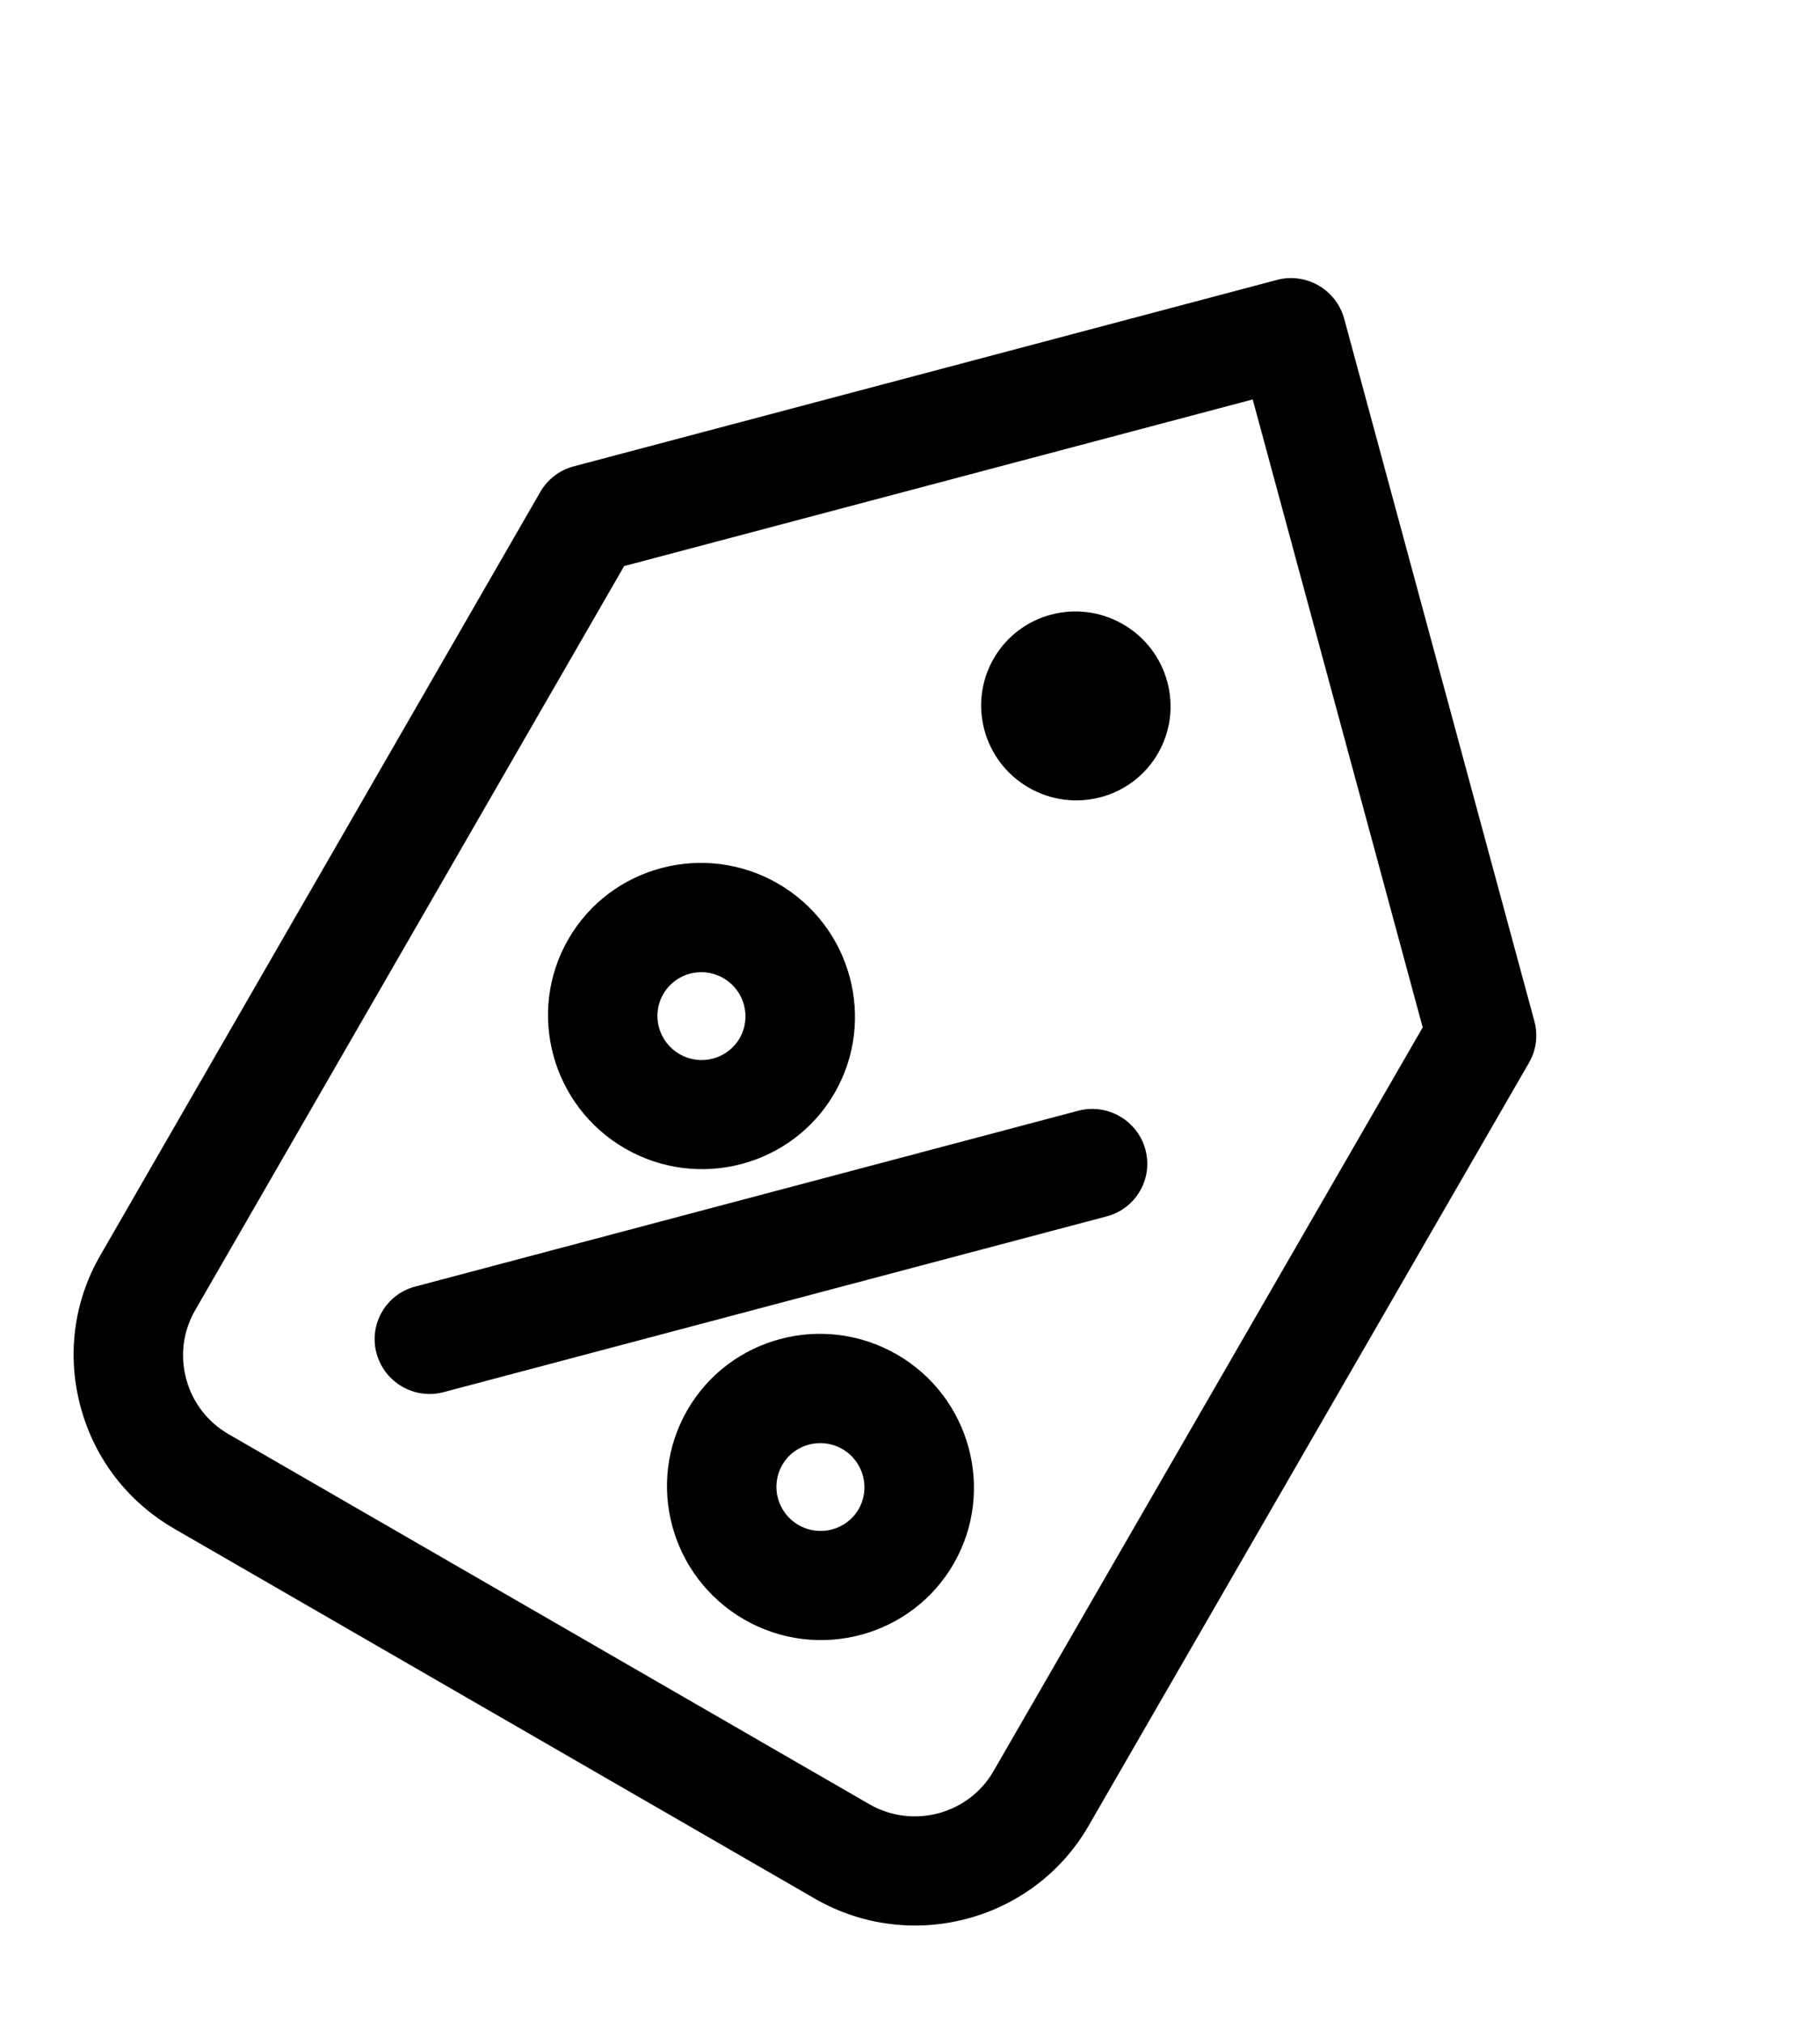 <svg xmlns="http://www.w3.org/2000/svg" fill="none" viewBox="0 0 27 30" height="30" width="27">
<path fill="black" d="M2.586 22.672C1.897 22.275 1.404 21.635 1.197 20.87C0.989 20.104 1.092 19.304 1.487 18.62L8.017 7.293C8.125 7.107 8.302 6.972 8.509 6.917L18.945 4.151C19.152 4.096 19.374 4.126 19.561 4.234C19.748 4.342 19.884 4.519 19.941 4.726L22.763 15.146C22.819 15.354 22.791 15.575 22.683 15.761L16.144 27.087C15.327 28.493 13.511 28.974 12.095 28.162L2.585 22.672L2.586 22.672ZM9.259 8.396L2.896 19.43C2.715 19.743 2.669 20.105 2.763 20.453C2.857 20.801 3.081 21.091 3.393 21.271L12.899 26.759C13.542 27.128 14.367 26.908 14.736 26.272L21.106 15.237L18.584 5.924L9.257 8.396L9.259 8.396Z"></path>
<path fill="black" d="M15.261 11.681C15.934 12.069 16.793 11.842 17.179 11.173C17.565 10.504 17.333 9.646 16.66 9.258C15.987 8.869 15.129 9.097 14.742 9.766C14.356 10.435 14.588 11.293 15.261 11.681Z"></path>
<path fill="black" d="M9.273 17.033C8.184 16.404 7.806 15.012 8.432 13.928C9.057 12.845 10.451 12.475 11.541 13.104C12.63 13.733 13.007 15.125 12.382 16.209C11.756 17.293 10.361 17.661 9.273 17.033ZM10.731 14.506C10.419 14.326 10.019 14.431 9.84 14.743C9.66 15.054 9.768 15.452 10.081 15.633C10.394 15.814 10.793 15.708 10.973 15.397C11.152 15.085 11.044 14.687 10.731 14.506Z"></path>
<path fill="black" d="M11.038 24.017C9.949 23.388 9.571 21.996 10.197 20.912C10.823 19.829 12.216 19.459 13.306 20.088C14.395 20.717 14.772 22.109 14.147 23.193C13.521 24.276 12.127 24.646 11.038 24.017ZM12.496 21.49C12.185 21.31 11.784 21.415 11.605 21.727C11.425 22.038 11.533 22.436 11.846 22.617C12.159 22.797 12.558 22.692 12.738 22.381C12.917 22.069 12.809 21.671 12.496 21.49Z"></path>
<path fill="black" d="M5.966 20.564C5.786 20.46 5.645 20.288 5.586 20.071C5.469 19.64 5.726 19.195 6.158 19.081L15.996 16.473C16.429 16.359 16.875 16.617 16.992 17.048C17.109 17.48 16.853 17.924 16.42 18.039L6.582 20.646C6.365 20.704 6.146 20.668 5.966 20.564Z"></path>
</svg>
